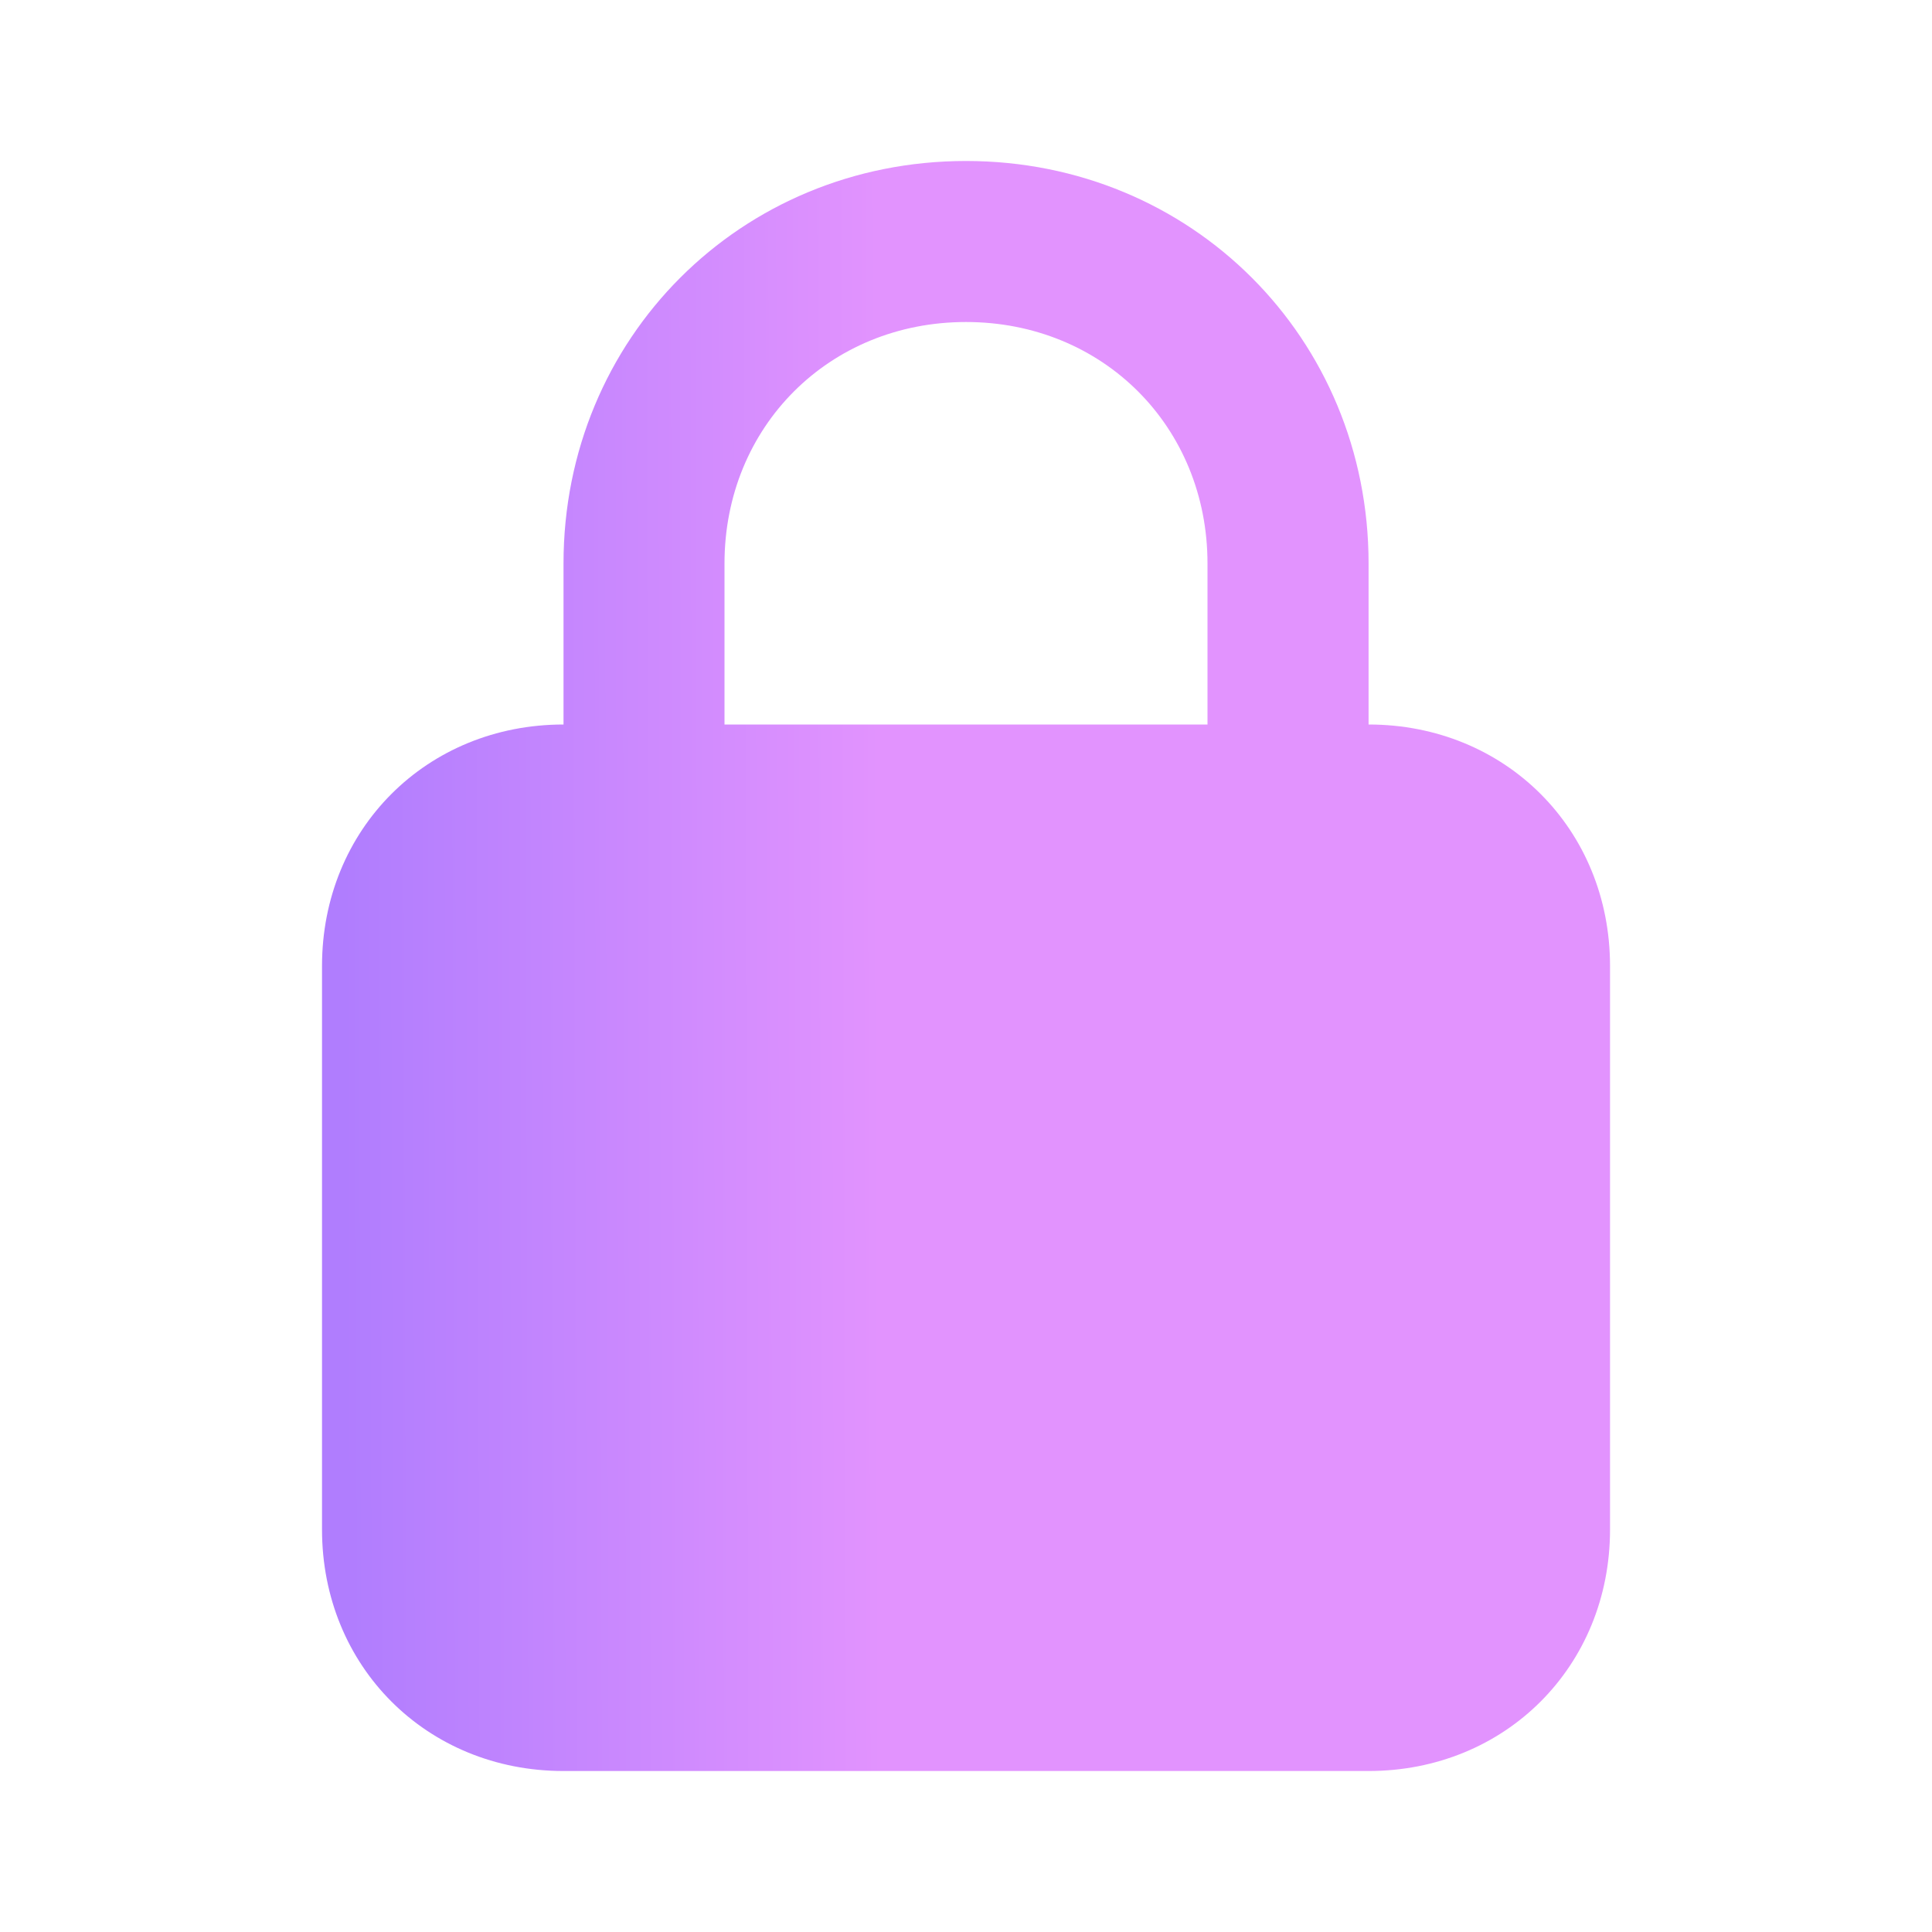 <svg width="40" height="40" fill="none" xmlns="http://www.w3.org/2000/svg"><path d="M28.335 15v-3.333C28.335 7 24.668 3.333 20 3.333c-4.666 0-8.333 3.667-8.333 8.334V15c-2.833 0-5 2.167-5 5v11.667c0 2.833 2.167 5 5 5h16.667c2.833 0 5-2.167 5-5V20c0-2.833-2.167-5-5-5ZM15 11.667c0-2.833 2.167-5 5-5 2.834 0 5 2.167 5 5V15H15v-3.333Z" fill="url(#a)"/><defs><linearGradient id="a" x1="18.189" y1="6.458" x2="7.053" y2="6.491" gradientUnits="userSpaceOnUse"><stop stop-color="#E293FE"/><stop offset="1" stop-color="#B07DFE"/></linearGradient></defs></svg>